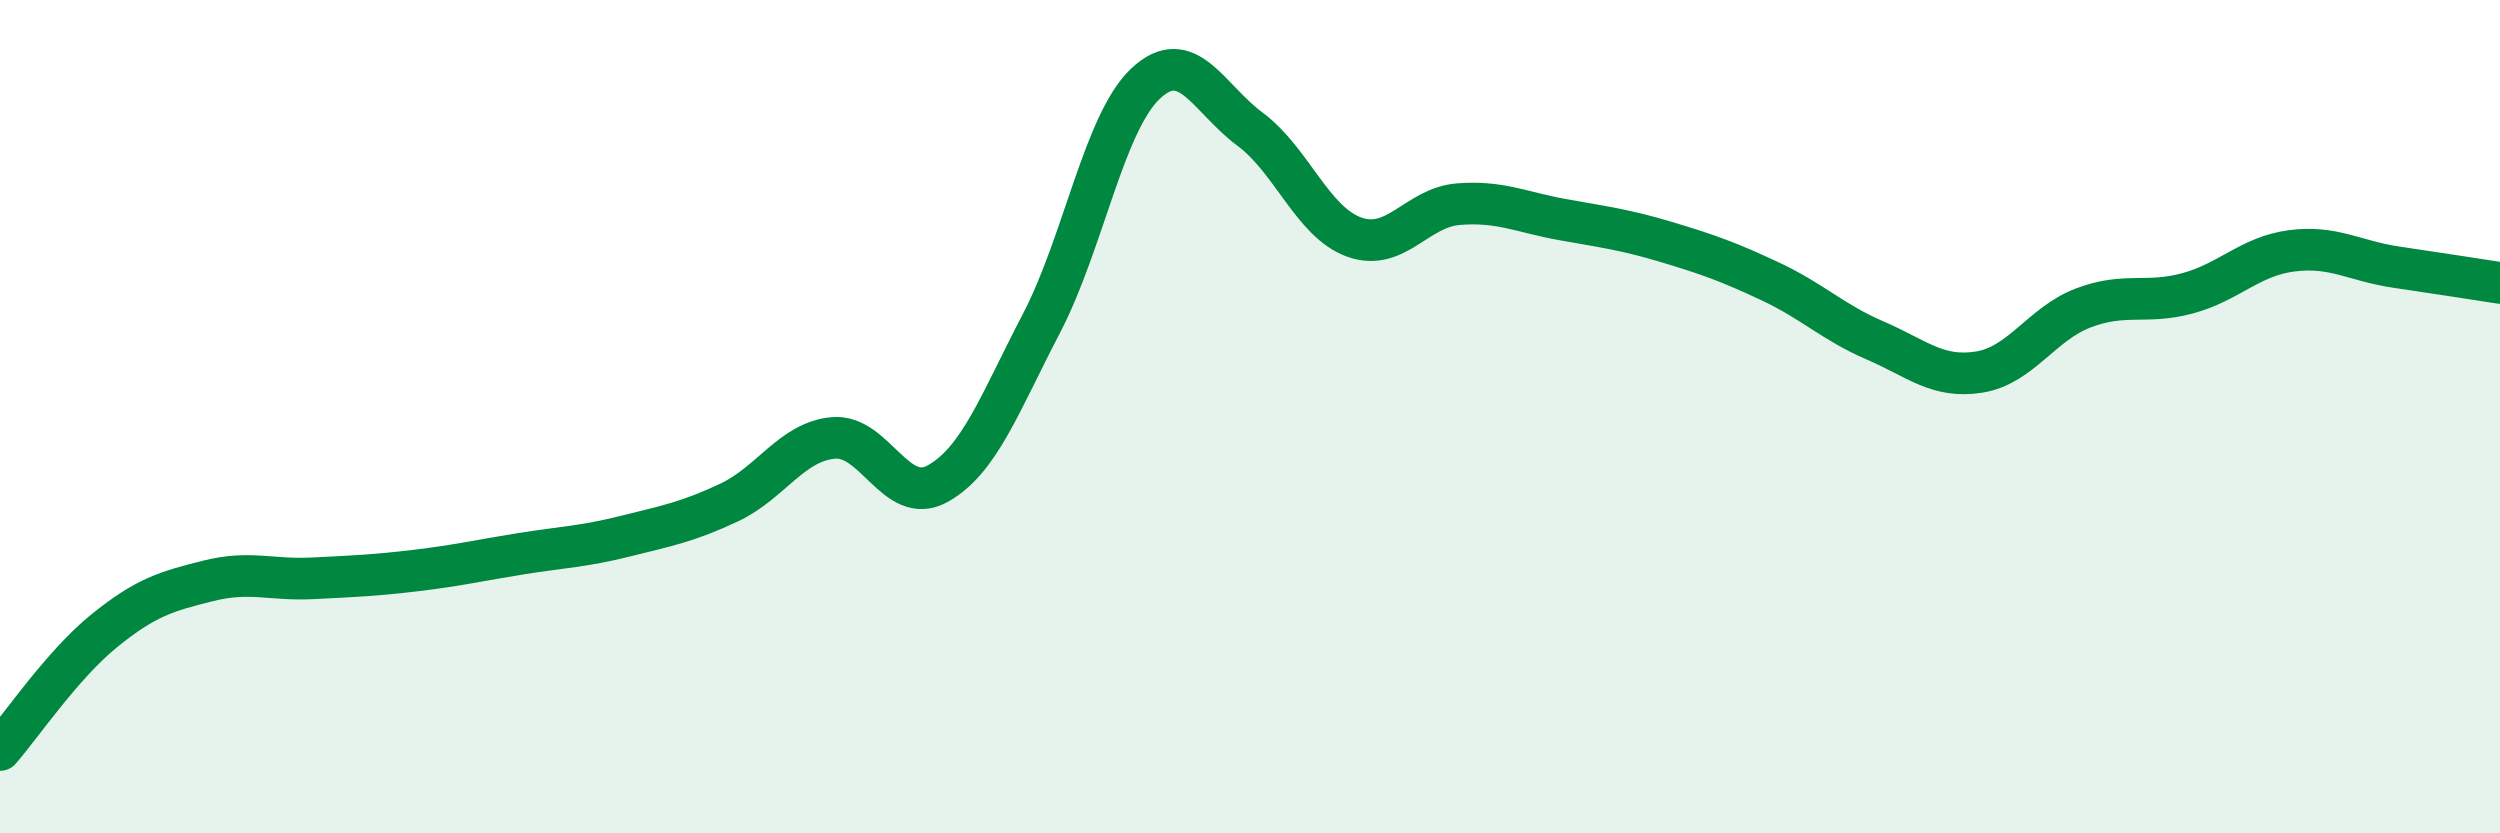 
    <svg width="60" height="20" viewBox="0 0 60 20" xmlns="http://www.w3.org/2000/svg">
      <path
        d="M 0,18 C 0.5,17.43 1.5,15.95 2.5,15.14 C 3.5,14.33 4,14.19 5,13.94 C 6,13.69 6.5,13.93 7.5,13.88 C 8.5,13.83 9,13.81 10,13.69 C 11,13.57 11.5,13.45 12.5,13.29 C 13.5,13.13 14,13.12 15,12.87 C 16,12.62 16.5,12.53 17.5,12.06 C 18.5,11.59 19,10.6 20,10.51 C 21,10.42 21.5,12.16 22.5,11.61 C 23.5,11.06 24,9.67 25,7.75 C 26,5.83 26.5,2.93 27.5,2 C 28.5,1.07 29,2.36 30,3.1 C 31,3.84 31.5,5.33 32.5,5.69 C 33.5,6.05 34,4.98 35,4.9 C 36,4.82 36.5,5.09 37.5,5.27 C 38.5,5.45 39,5.51 40,5.81 C 41,6.11 41.5,6.29 42.5,6.76 C 43.5,7.23 44,7.74 45,8.17 C 46,8.6 46.5,9.09 47.5,8.93 C 48.5,8.77 49,7.77 50,7.39 C 51,7.01 51.5,7.31 52.5,7.04 C 53.5,6.77 54,6.15 55,6.02 C 56,5.89 56.5,6.26 57.5,6.41 C 58.5,6.56 59.5,6.71 60,6.79L60 20L0 20Z"
        fill="#008740"
        opacity="0.1"
        stroke-linecap="round"
        stroke-linejoin="round"
      />
      <path
        d="M 0,18 C 0.5,17.43 1.5,15.95 2.5,15.14 C 3.5,14.33 4,14.19 5,13.94 C 6,13.69 6.5,13.93 7.5,13.88 C 8.5,13.83 9,13.81 10,13.69 C 11,13.57 11.5,13.45 12.5,13.29 C 13.5,13.13 14,13.12 15,12.87 C 16,12.62 16.5,12.53 17.5,12.06 C 18.5,11.59 19,10.6 20,10.51 C 21,10.42 21.5,12.16 22.5,11.61 C 23.5,11.06 24,9.67 25,7.75 C 26,5.83 26.5,2.93 27.5,2 C 28.5,1.07 29,2.36 30,3.1 C 31,3.84 31.5,5.33 32.5,5.69 C 33.5,6.05 34,4.98 35,4.9 C 36,4.82 36.5,5.09 37.5,5.27 C 38.5,5.45 39,5.51 40,5.81 C 41,6.11 41.5,6.29 42.5,6.76 C 43.5,7.23 44,7.74 45,8.17 C 46,8.6 46.5,9.09 47.5,8.93 C 48.5,8.77 49,7.77 50,7.39 C 51,7.01 51.5,7.31 52.5,7.04 C 53.5,6.77 54,6.15 55,6.02 C 56,5.89 56.5,6.26 57.5,6.41 C 58.5,6.56 59.5,6.71 60,6.79"
        stroke="#008740"
        stroke-width="1"
        fill="none"
        stroke-linecap="round"
        stroke-linejoin="round"
      />
    </svg>
  